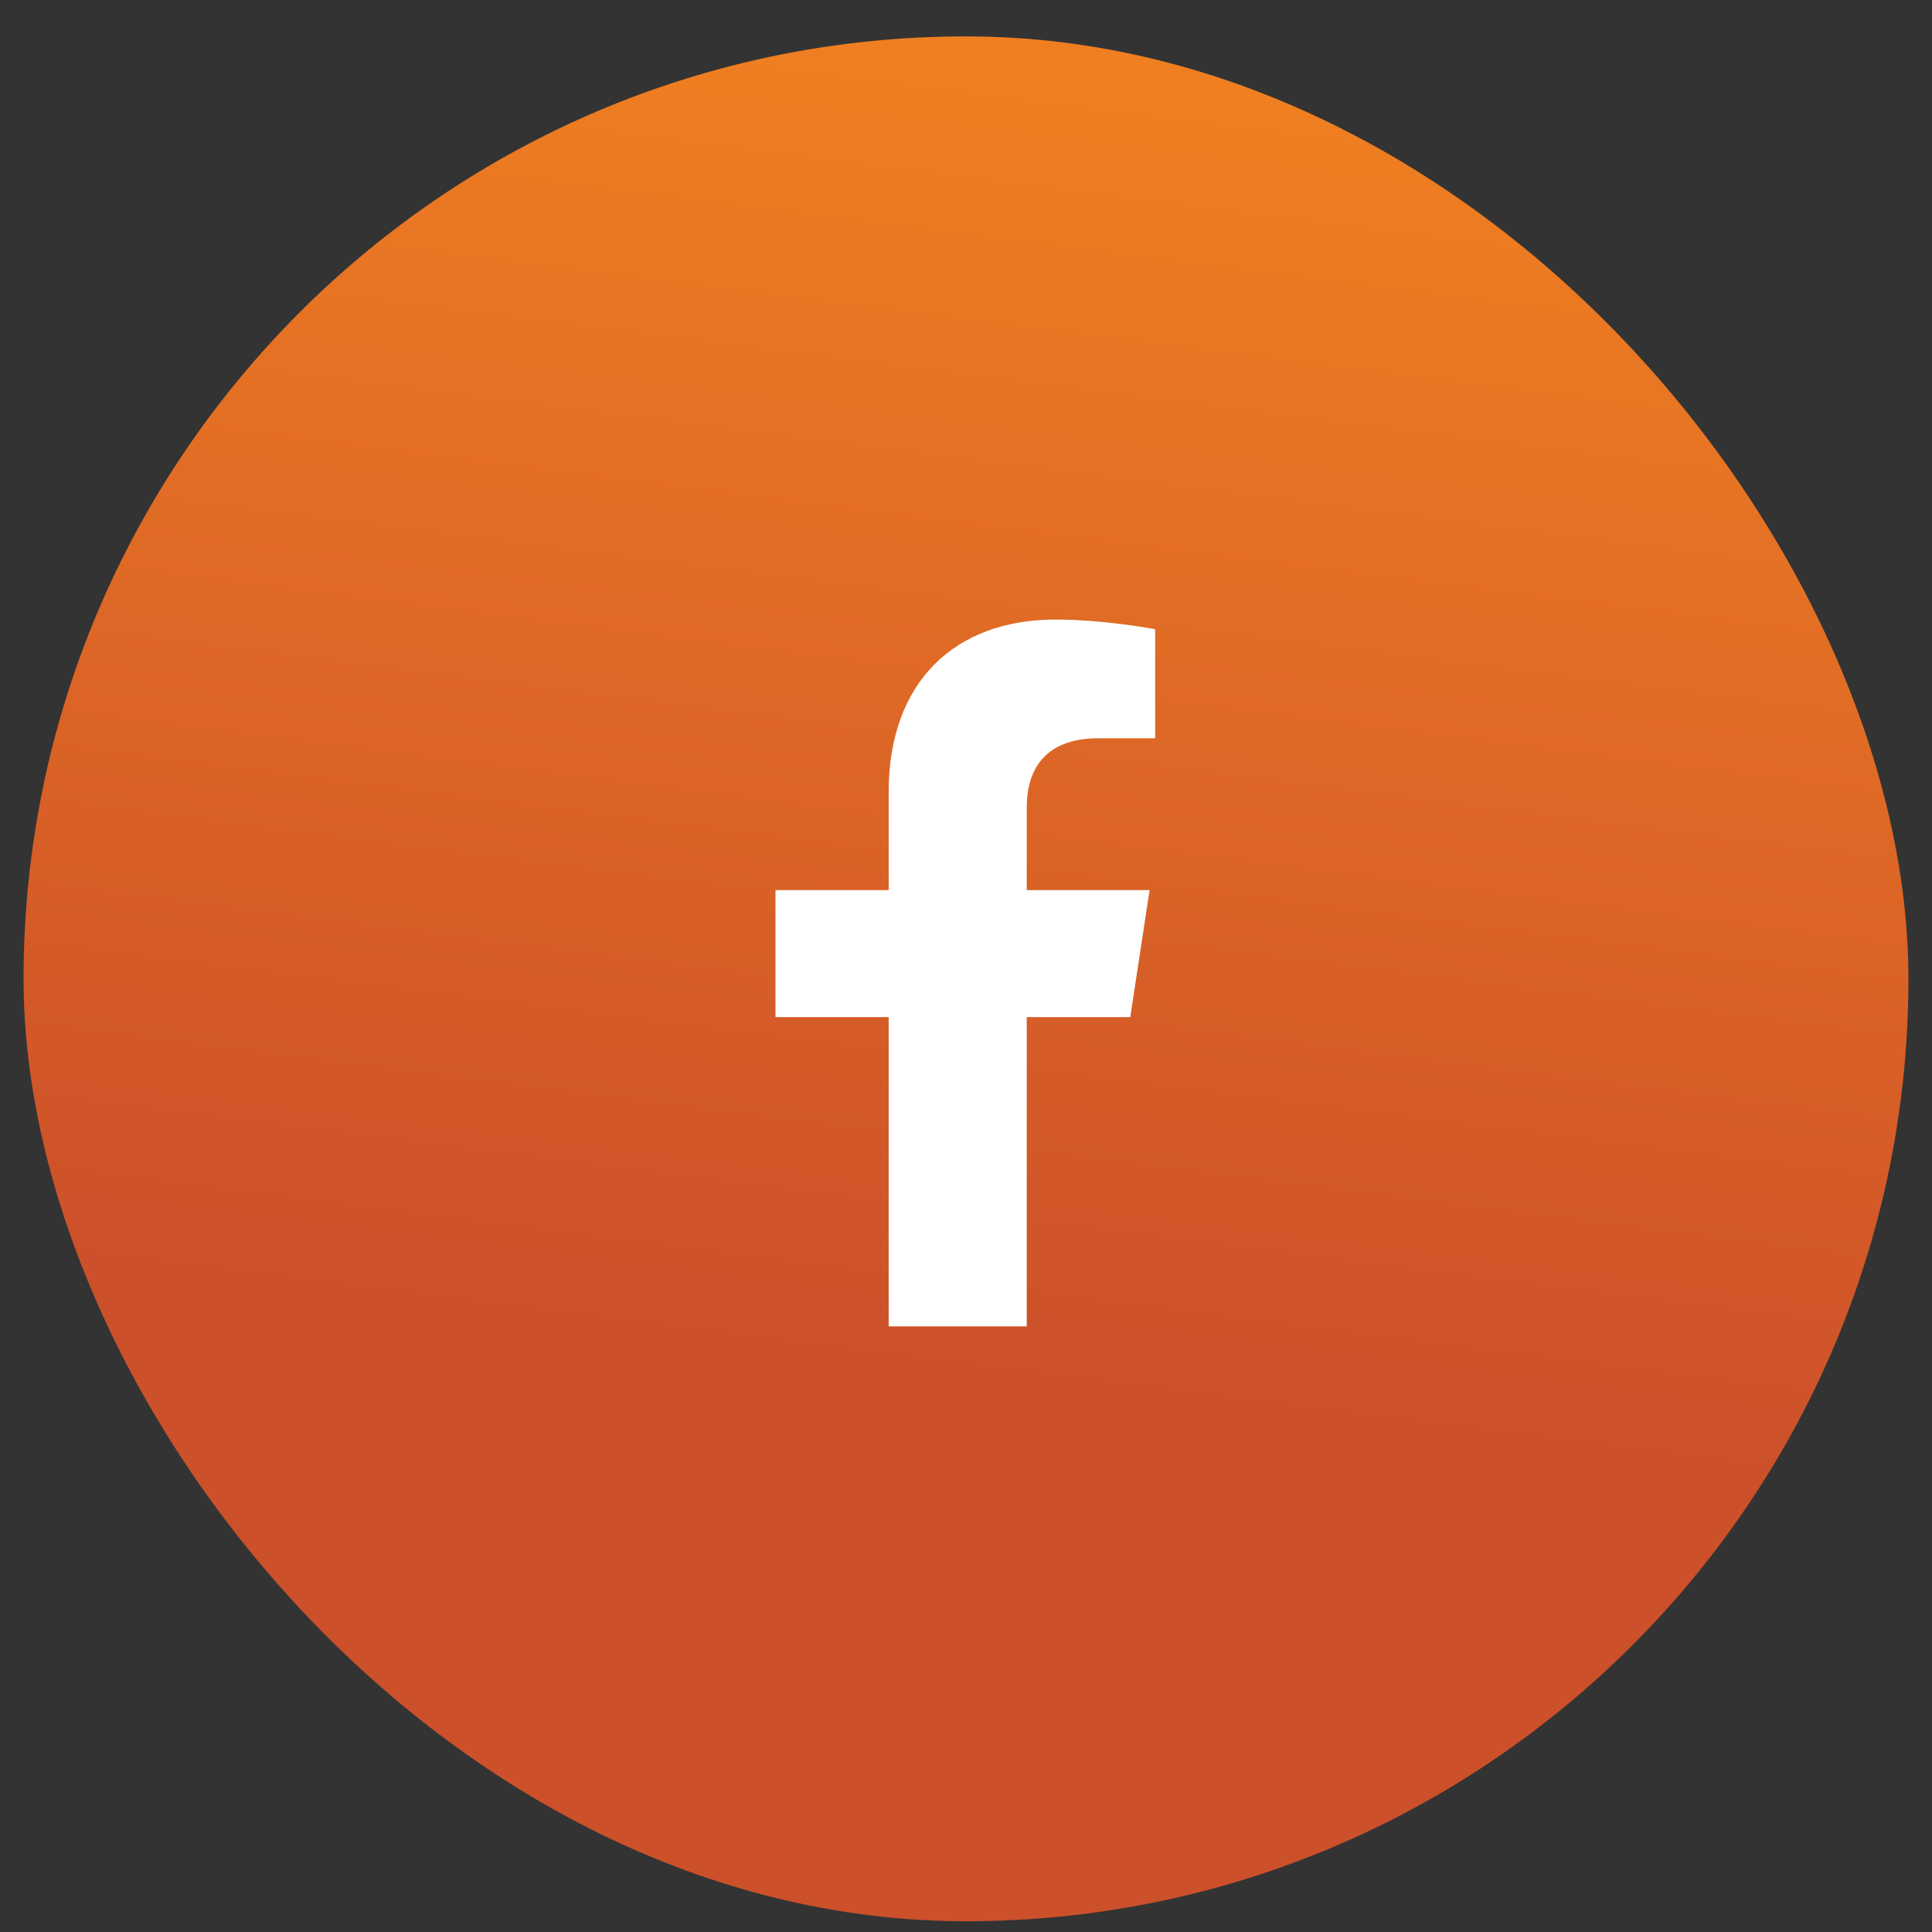 <svg width="41" height="41" viewBox="0 0 41 41" fill="none" xmlns="http://www.w3.org/2000/svg">
<rect x="0" y="0" width="41" height="41" fill="#333333" stroke="none"/>
<rect x="0.5" y="0.772" width="40" height="40" rx="20" fill="url(#paint0_linear_535_7814)"/>
<path d="M23.986 21.585H21.789V28.148H18.859V21.585H16.457V18.89H18.859V16.81C18.859 14.466 20.266 13.148 22.404 13.148C23.43 13.148 24.514 13.352 24.514 13.352V15.667H23.312C22.141 15.667 21.789 16.37 21.789 17.132V18.89H24.396L23.986 21.585Z" fill="white"/>
<defs>
<linearGradient id="paint0_linear_535_7814" x1="17.625" y1="0.772" x2="8.408" y2="73.156" gradientUnits="userSpaceOnUse">
<stop stop-color="#EF7F21"/>
<stop offset="0.382" stop-color="#CC502A"/>
</linearGradient>
</defs>
</svg>
